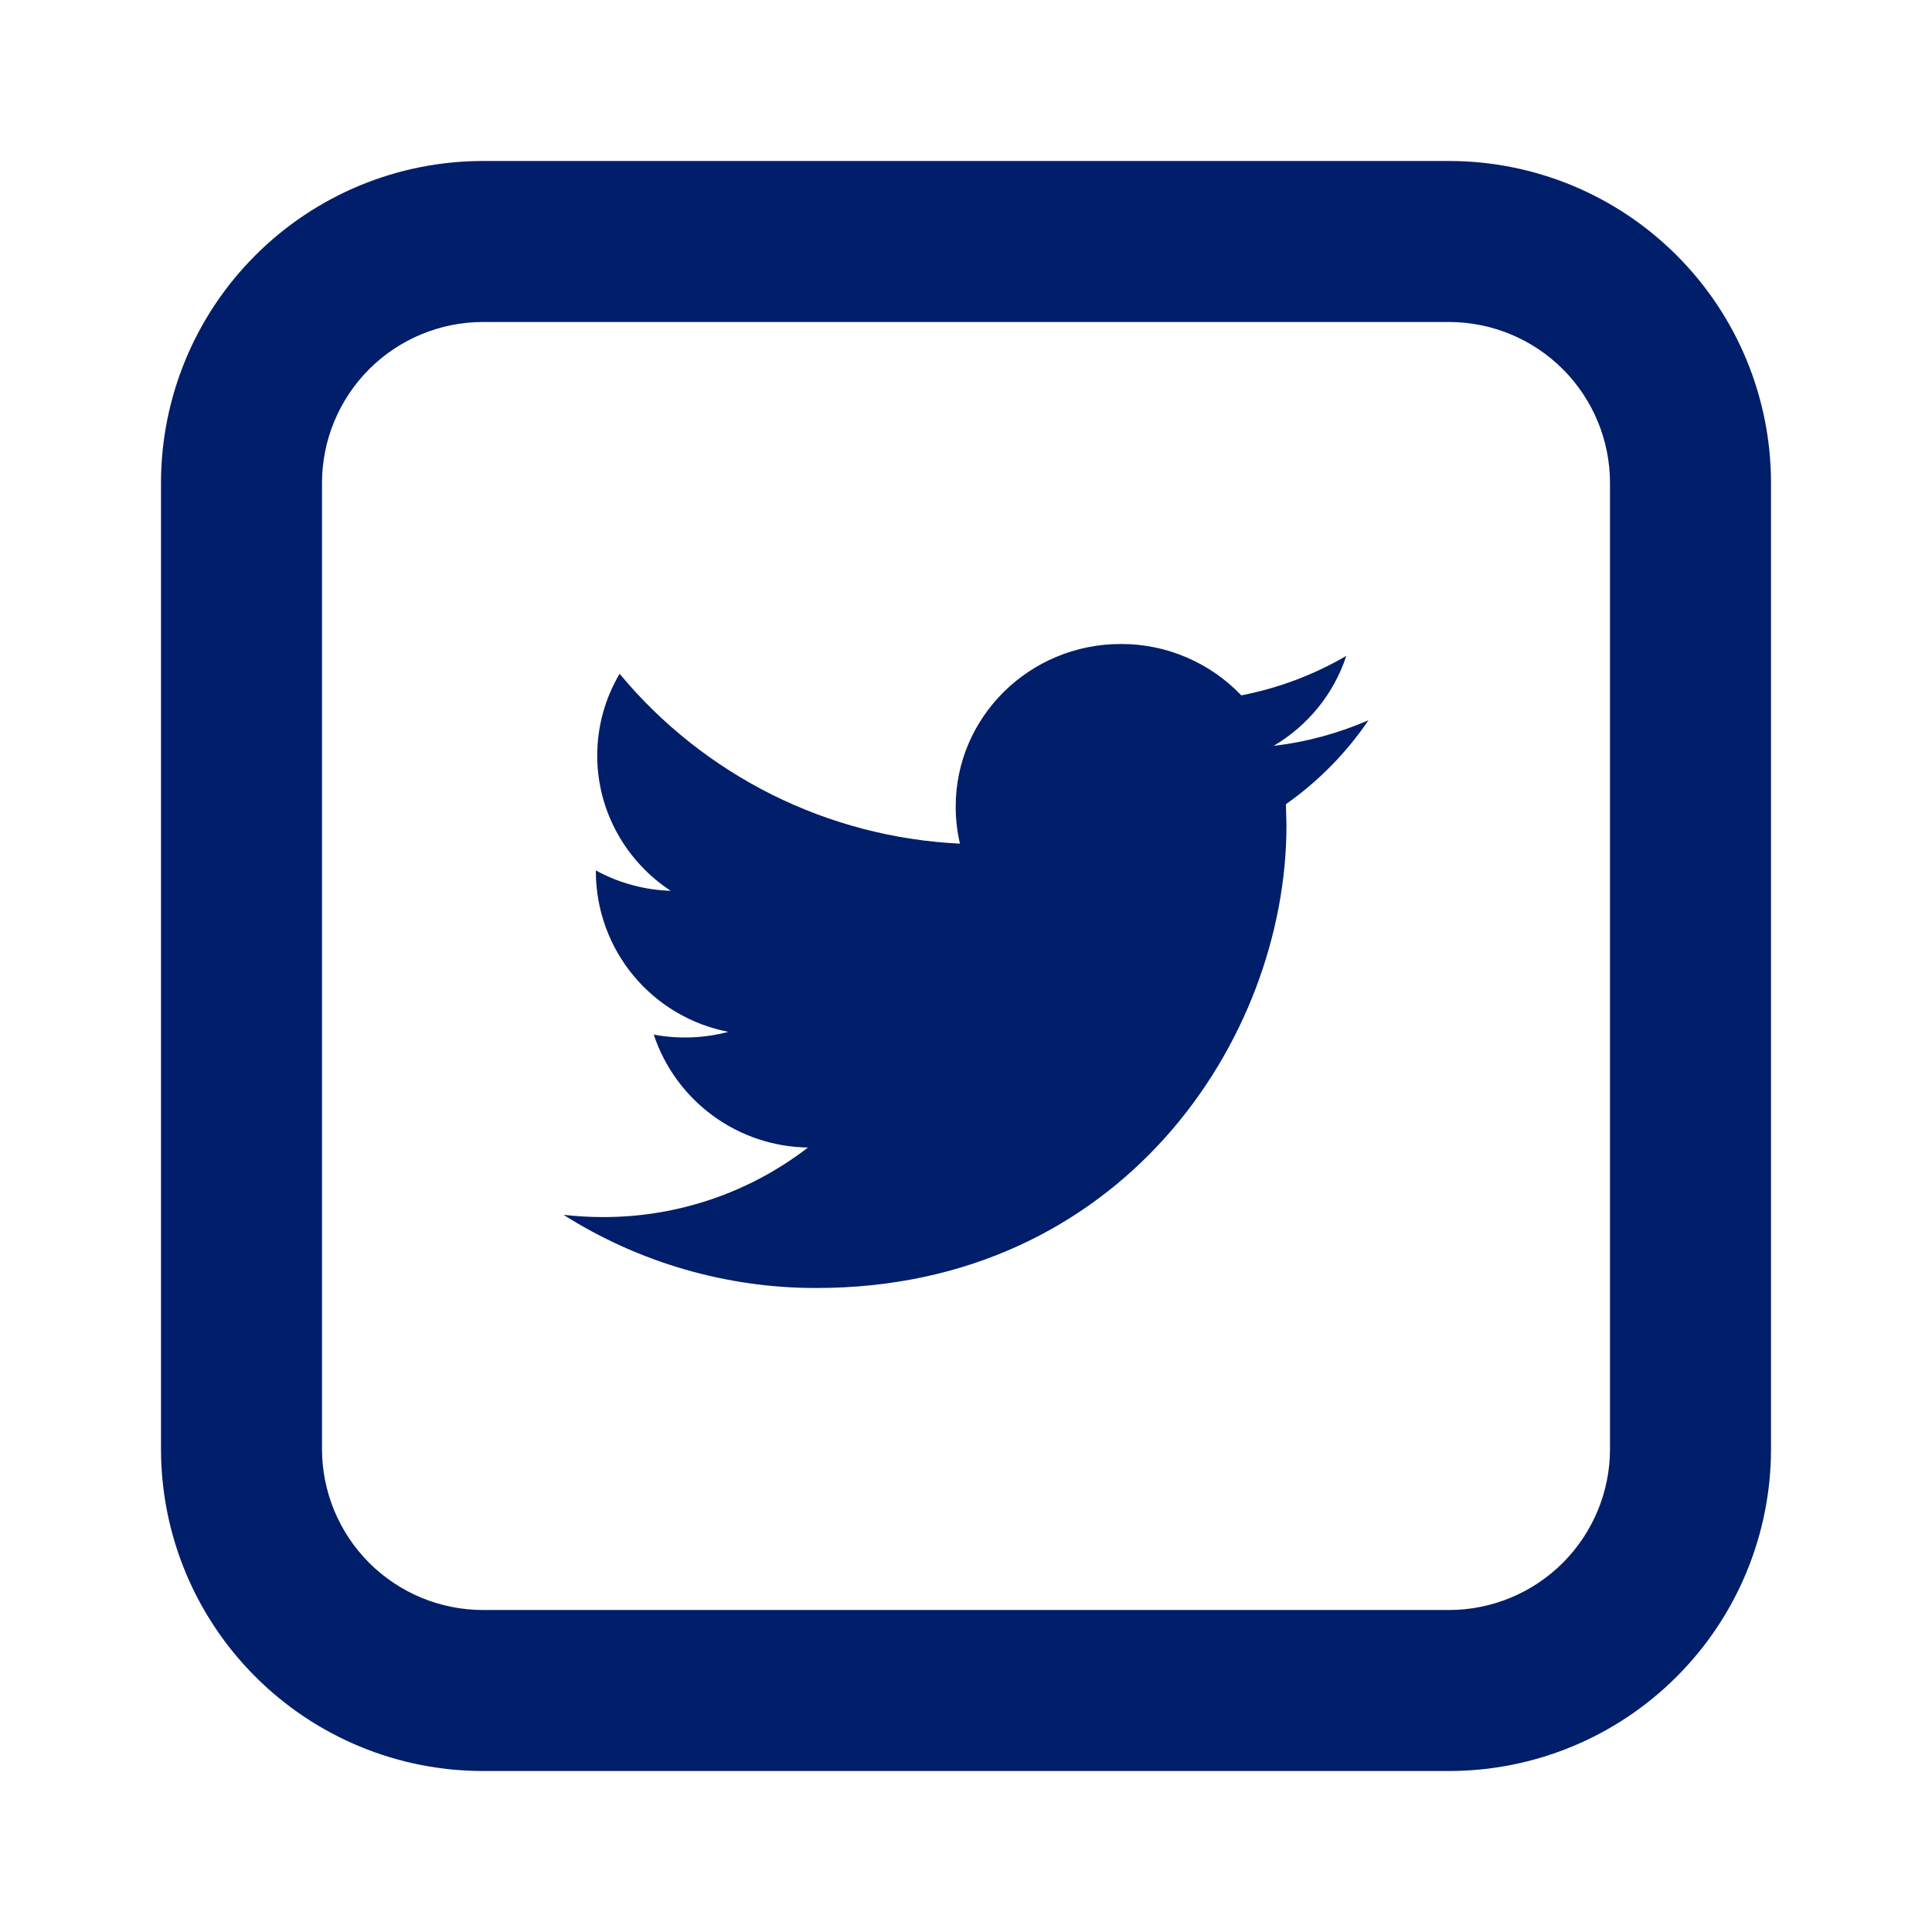 <svg width="24" height="24" viewBox="0 0 24 24" fill="none" xmlns="http://www.w3.org/2000/svg">
<path fill-rule="evenodd" clip-rule="evenodd" d="M4.586 4.586C4.961 4.211 5.47 4 6 4H18C18.53 4 19.039 4.211 19.414 4.586C19.789 4.961 20 5.47 20 6V18C20 18.53 19.789 19.039 19.414 19.414C19.039 19.789 18.53 20 18 20H6C5.47 20 4.961 19.789 4.586 19.414C4.211 19.039 4 18.53 4 18V6C4 5.47 4.211 4.961 4.586 4.586ZM18 2H6C4.939 2 3.922 2.421 3.172 3.172C2.421 3.922 2 4.939 2 6V18C2 19.061 2.421 20.078 3.172 20.828C3.922 21.579 4.939 22 6 22H18C19.061 22 20.078 21.579 20.828 20.828C21.579 20.078 22 19.061 22 18V6C22 4.939 21.579 3.922 20.828 3.172C20.078 2.421 19.061 2 18 2ZM15.822 9.265C16.237 9.217 16.632 9.107 17 8.947C16.724 9.354 16.376 9.707 15.974 9.99L15.981 10.252C15.981 12.922 13.918 16 10.144 16C9.031 16.002 7.94 15.686 7 15.091C7.161 15.109 7.324 15.119 7.489 15.119C8.411 15.121 9.307 14.818 10.037 14.255C9.611 14.249 9.198 14.111 8.855 13.859C8.512 13.608 8.255 13.256 8.121 12.852C8.429 12.91 8.745 12.898 9.048 12.818C8.587 12.729 8.171 12.483 7.871 12.122C7.571 11.761 7.405 11.307 7.402 10.838V10.813C7.688 10.969 8.006 11.056 8.332 11.066C7.782 10.705 7.419 10.085 7.419 9.385C7.419 9.028 7.515 8.677 7.697 8.37C8.216 8.996 8.861 9.507 9.589 9.871C10.317 10.234 11.112 10.441 11.925 10.48C11.89 10.332 11.872 10.178 11.872 10.02C11.872 8.905 12.79 8 13.923 8C14.203 7.999 14.48 8.055 14.737 8.165C14.995 8.275 15.227 8.436 15.42 8.638C15.879 8.549 16.32 8.383 16.724 8.148C16.57 8.619 16.246 9.015 15.822 9.265Z" fill="#001E6A"/>
</svg>
